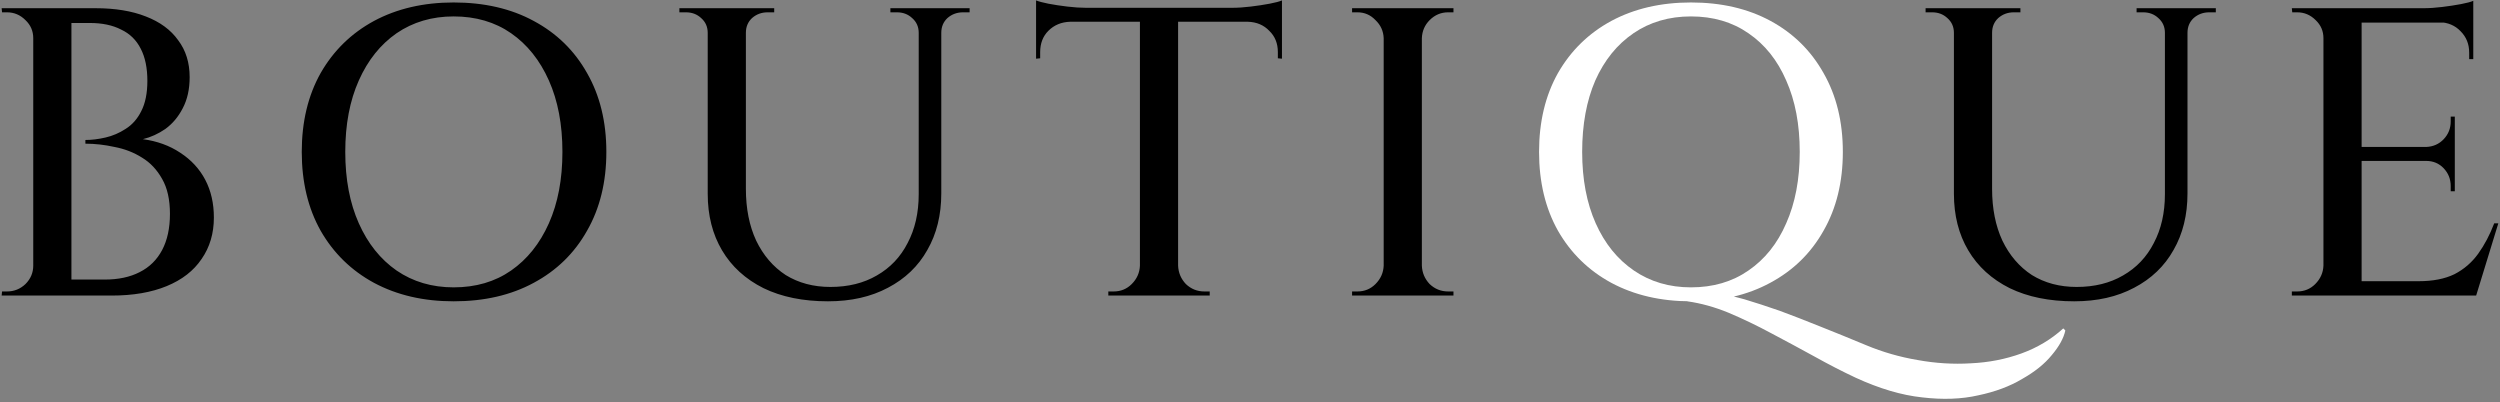 <svg width="609" height="98" viewBox="0 0 609 98" fill="none" xmlns="http://www.w3.org/2000/svg">
<rect x="0" y="0" width="609" height="98" fill="#808080" stroke="none"/>
<path d="M10.5 2H23.3C28.033 2 32.1 2.667 35.5 4C38.967 5.333 41.6 7.267 43.4 9.8C45.267 12.267 46.2 15.267 46.2 18.8C46.2 21.733 45.633 24.267 44.5 26.4C43.433 28.467 42.033 30.133 40.3 31.4C38.567 32.6 36.733 33.433 34.8 33.9C38.267 34.367 41.3 35.467 43.9 37.2C46.567 38.933 48.6 41.133 50 43.8C51.4 46.467 52.1 49.533 52.1 53C52.1 56.867 51.1 60.233 49.1 63.1C47.167 65.967 44.333 68.167 40.6 69.7C36.867 71.233 32.4 72 27.2 72H16.5C16.5 72 16.5 71.667 16.5 71C16.567 70.333 16.6 69.7 16.6 69.1C16.6 68.433 16.6 68.1 16.6 68.1H25.5C28.833 68.1 31.667 67.5 34 66.3C36.4 65.1 38.233 63.3 39.5 60.9C40.767 58.5 41.4 55.567 41.4 52.1C41.4 48.633 40.767 45.8 39.5 43.6C38.233 41.333 36.6 39.6 34.6 38.4C32.6 37.133 30.367 36.267 27.9 35.8C25.5 35.267 23.133 35 20.8 35V34.1C22.333 34.1 23.967 33.9 25.7 33.5C27.433 33.1 29.067 32.4 30.6 31.4C32.2 30.4 33.467 28.967 34.4 27.1C35.4 25.167 35.9 22.7 35.9 19.7C35.9 16.567 35.367 13.967 34.3 11.9C33.233 9.767 31.633 8.2 29.5 7.2C27.433 6.133 24.9 5.6 21.9 5.6H11.5C11.5 5.533 11.4 5.233 11.2 4.7C11.067 4.1 10.9 3.5 10.7 2.9C10.567 2.3 10.5 2 10.5 2ZM17.4 2V72H8.1V2H17.4ZM8.4 64.7V72H0.4L0.5 71C0.633 71 0.833 71 1.1 71C1.433 71 1.633 71 1.7 71C3.433 71 4.933 70.4 6.2 69.2C7.467 67.933 8.1 66.433 8.1 64.7H8.4ZM8.4 9.3H8.1C8.1 7.567 7.467 6.1 6.2 4.9C4.933 3.633 3.433 3 1.7 3C1.633 3 1.433 3 1.1 3C0.833 3 0.633 3 0.5 3L0.4 2H8.4V9.3ZM110.507 0.6C117.974 0.6 124.474 2.1 130.007 5.1C135.607 8.1 139.94 12.333 143.007 17.8C146.14 23.267 147.707 29.667 147.707 37C147.707 44.333 146.14 50.733 143.007 56.2C139.94 61.667 135.607 65.9 130.007 68.9C124.474 71.9 117.974 73.4 110.507 73.4C103.174 73.4 96.707 71.9 91.107 68.9C85.574 65.9 81.24 61.667 78.107 56.2C75.04 50.733 73.507 44.333 73.507 37C73.507 29.667 75.04 23.267 78.107 17.8C81.24 12.333 85.574 8.1 91.107 5.1C96.707 2.1 103.174 0.6 110.507 0.6ZM110.507 70C115.907 70 120.574 68.633 124.507 65.9C128.44 63.167 131.507 59.333 133.707 54.4C135.907 49.467 137.007 43.667 137.007 37C137.007 30.333 135.907 24.533 133.707 19.6C131.507 14.667 128.44 10.833 124.507 8.1C120.574 5.367 115.907 4 110.507 4C105.24 4 100.607 5.367 96.607 8.1C92.674 10.833 89.607 14.667 87.407 19.6C85.207 24.533 84.107 30.333 84.107 37C84.107 43.667 85.207 49.467 87.407 54.4C89.607 59.333 92.674 63.167 96.607 65.9C100.607 68.633 105.24 70 110.507 70ZM181.698 2V46C181.698 50.8 182.532 55 184.198 58.6C185.932 62.2 188.332 65 191.398 67C194.532 68.933 198.165 69.9 202.298 69.9C206.632 69.9 210.398 68.967 213.598 67.1C216.865 65.233 219.365 62.6 221.098 59.2C222.898 55.8 223.798 51.833 223.798 47.3V2H229.298V47.1C229.298 52.367 228.165 56.967 225.898 60.9C223.698 64.833 220.498 67.9 216.298 70.1C212.165 72.3 207.298 73.4 201.698 73.4C195.632 73.4 190.398 72.333 185.998 70.2C181.598 68 178.232 64.933 175.898 61C173.565 57.067 172.398 52.467 172.398 47.2V2H181.698ZM172.698 2V8H172.398C172.398 6.533 171.865 5.333 170.798 4.4C169.798 3.467 168.565 3 167.098 3C167.098 3 166.832 3 166.298 3C165.765 3 165.498 3 165.498 3V2H172.698ZM188.598 2V3C188.598 3 188.332 3 187.798 3C187.265 3 186.998 3 186.998 3C185.532 3 184.265 3.467 183.198 4.4C182.198 5.333 181.698 6.533 181.698 8H181.498V2H188.598ZM224.098 2V8H223.798C223.798 6.533 223.265 5.333 222.198 4.4C221.198 3.467 219.965 3 218.498 3C218.498 3 218.232 3 217.698 3C217.165 3 216.898 3 216.898 3V2H224.098ZM236.198 2V3C236.198 3 235.932 3 235.398 3C234.865 3 234.598 3 234.598 3C233.132 3 231.865 3.467 230.798 4.4C229.798 5.333 229.298 6.533 229.298 8H229.098V2H236.198ZM286.986 2.3V72H277.686V2.3H286.986ZM312.286 1.9V5.3H252.386V1.9H312.286ZM312.286 5V14.3L311.286 14.2V12.7C311.286 10.567 310.586 8.833 309.186 7.5C307.853 6.1 306.119 5.367 303.986 5.3V5H312.286ZM312.286 0.1V3L300.086 1.9C301.553 1.9 303.086 1.8 304.686 1.6C306.353 1.4 307.886 1.167 309.286 0.9C310.686 0.633 311.686 0.367 312.286 0.1ZM277.986 64.7V72H269.986V71C269.986 71 270.186 71 270.586 71C271.053 71 271.286 71 271.286 71C273.019 71 274.486 70.4 275.686 69.2C276.953 67.933 277.619 66.433 277.686 64.7H277.986ZM286.686 64.7H286.986C287.053 66.433 287.686 67.933 288.886 69.2C290.153 70.4 291.653 71 293.386 71C293.386 71 293.586 71 293.986 71C294.453 71 294.686 71 294.686 71V72H286.686V64.7ZM260.686 5V5.3C258.553 5.367 256.786 6.1 255.386 7.5C254.053 8.833 253.386 10.567 253.386 12.7V14.2L252.386 14.3V5H260.686ZM252.386 0.1C253.053 0.367 254.053 0.633 255.386 0.9C256.786 1.167 258.319 1.4 259.986 1.6C261.653 1.8 263.186 1.9 264.586 1.9L252.386 3V0.1ZM346.365 2V72H337.065V2H346.365ZM337.365 64.7V72H329.365V71C329.365 71 329.565 71 329.965 71C330.432 71 330.665 71 330.665 71C332.398 71 333.865 70.4 335.065 69.2C336.332 67.933 336.998 66.433 337.065 64.7H337.365ZM337.365 9.3H337.065C336.998 7.567 336.332 6.1 335.065 4.9C333.865 3.633 332.398 3 330.665 3C330.665 3 330.432 3 329.965 3C329.565 3 329.365 3 329.365 3V2H337.365V9.3ZM346.065 64.7H346.365C346.432 66.433 347.065 67.933 348.265 69.2C349.532 70.4 351.032 71 352.765 71C352.765 71 352.965 71 353.365 71C353.765 71 353.998 71 354.065 71V72H346.065V64.7ZM346.065 9.3V2H354.065V3C353.998 3 353.765 3 353.365 3C352.965 3 352.765 3 352.765 3C351.032 3 349.532 3.633 348.265 4.9C347.065 6.1 346.432 7.567 346.365 9.3H346.065ZM485.273 2V46C485.273 50.8 486.106 55 487.773 58.6C489.506 62.2 491.906 65 494.973 67C498.106 68.933 501.739 69.9 505.873 69.9C510.206 69.9 513.973 68.967 517.173 67.1C520.439 65.233 522.939 62.6 524.673 59.2C526.473 55.8 527.373 51.833 527.373 47.3V2H532.873V47.1C532.873 52.367 531.739 56.967 529.473 60.9C527.273 64.833 524.073 67.9 519.873 70.1C515.739 72.3 510.873 73.4 505.273 73.4C499.206 73.4 493.973 72.333 489.573 70.2C485.173 68 481.806 64.933 479.473 61C477.139 57.067 475.973 52.467 475.973 47.2V2H485.273ZM476.273 2V8H475.973C475.973 6.533 475.439 5.333 474.373 4.4C473.373 3.467 472.139 3 470.673 3C470.673 3 470.406 3 469.873 3C469.339 3 469.073 3 469.073 3V2H476.273ZM492.173 2V3C492.173 3 491.906 3 491.373 3C490.839 3 490.573 3 490.573 3C489.106 3 487.839 3.467 486.773 4.4C485.773 5.333 485.273 6.533 485.273 8H485.073V2H492.173ZM527.673 2V8H527.373C527.373 6.533 526.839 5.333 525.773 4.4C524.773 3.467 523.539 3 522.073 3C522.073 3 521.806 3 521.273 3C520.739 3 520.473 3 520.473 3V2H527.673ZM539.773 2V3C539.773 3 539.506 3 538.973 3C538.439 3 538.173 3 538.173 3C536.706 3 535.439 3.467 534.373 4.4C533.373 5.333 532.873 6.533 532.873 8H532.673V2H539.773ZM575.291 2V72H565.991V2H575.291ZM602.091 68.5L602.891 72H574.991V68.5H602.091ZM597.991 35.8V39.2H574.991V35.8H597.991ZM602.491 2V5.5H574.991V2H602.491ZM608.591 54.4L603.191 72H585.591L589.191 68.5C592.657 68.5 595.557 67.933 597.891 66.8C600.224 65.6 602.157 63.933 603.691 61.8C605.224 59.667 606.524 57.2 607.591 54.4H608.591ZM597.991 39V46.6H596.991V45.3C596.991 43.633 596.424 42.2 595.291 41C594.157 39.8 592.724 39.2 590.991 39.2V39H597.991ZM597.991 28.4V36H590.991V35.8C592.724 35.733 594.157 35.1 595.291 33.9C596.424 32.7 596.991 31.267 596.991 29.6V28.4H597.991ZM602.491 5.2V14.4H601.491V12.8C601.491 10.733 600.791 9 599.391 7.6C598.057 6.2 596.324 5.467 594.191 5.4V5.2H602.491ZM602.491 0.2V3.1L590.291 2C591.757 2 593.291 1.9 594.891 1.7C596.557 1.5 598.091 1.267 599.491 1C600.891 0.733 601.891 0.467 602.491 0.2ZM566.291 64.7V72H558.291V71C558.291 71 558.491 71 558.891 71C559.357 71 559.591 71 559.591 71C561.324 71 562.791 70.4 563.991 69.2C565.257 67.933 565.924 66.433 565.991 64.7H566.291ZM566.291 9.3H565.991C565.991 7.567 565.357 6.1 564.091 4.9C562.824 3.633 561.324 3 559.591 3C559.591 3 559.391 3 558.991 3C558.591 3 558.391 3 558.391 3L558.291 2H566.291V9.3Z" fill="black"/>
<path d="M411.016 73.4L410.716 70.3C412.783 70.433 414.983 70.733 417.316 71.2C419.716 71.6 422.25 72.167 424.916 72.9C427.583 73.7 430.45 74.633 433.516 75.7C436.583 76.833 439.85 78.1 443.316 79.5C446.85 80.9 450.616 82.433 454.616 84.1C458.616 85.767 462.783 86.967 467.116 87.7C471.516 88.5 475.85 88.767 480.116 88.5C484.45 88.3 488.55 87.5 492.416 86.1C496.283 84.7 499.683 82.667 502.616 80L503.116 80.5C502.716 82.367 501.616 84.367 499.816 86.5C498.083 88.633 495.683 90.567 492.616 92.3C489.616 94.1 486.05 95.433 481.916 96.3C477.85 97.233 473.283 97.4 468.216 96.8C463.216 96.267 457.816 94.667 452.016 92C448.75 90.467 445.383 88.733 441.916 86.8C438.516 84.933 435.05 83.067 431.516 81.2C428.05 79.333 424.583 77.667 421.116 76.2C417.716 74.8 414.35 73.867 411.016 73.4ZM411.916 0.6C419.316 0.6 425.783 2.1 431.316 5.1C436.85 8.1 441.15 12.333 444.216 17.8C447.35 23.267 448.916 29.667 448.916 37C448.916 44.333 447.35 50.733 444.216 56.2C441.15 61.667 436.816 65.9 431.216 68.9C425.683 71.9 419.25 73.4 411.916 73.4C404.583 73.4 398.116 71.9 392.516 68.9C386.983 65.9 382.65 61.667 379.516 56.2C376.45 50.733 374.916 44.333 374.916 37C374.916 29.667 376.45 23.267 379.516 17.8C382.65 12.333 386.983 8.1 392.516 5.1C398.116 2.1 404.583 0.6 411.916 0.6ZM411.916 70C417.316 70 421.983 68.633 425.916 65.9C429.916 63.167 432.983 59.333 435.116 54.4C437.316 49.467 438.416 43.667 438.416 37C438.416 30.333 437.316 24.533 435.116 19.6C432.983 14.667 429.916 10.833 425.916 8.1C421.983 5.367 417.316 4 411.916 4C406.583 4 401.916 5.367 397.916 8.1C393.916 10.833 390.816 14.667 388.616 19.6C386.483 24.533 385.416 30.333 385.416 37C385.416 43.667 386.516 49.467 388.716 54.4C390.916 59.333 394.016 63.167 398.016 65.9C402.016 68.633 406.65 70 411.916 70Z" fill="white"/>
</svg>
